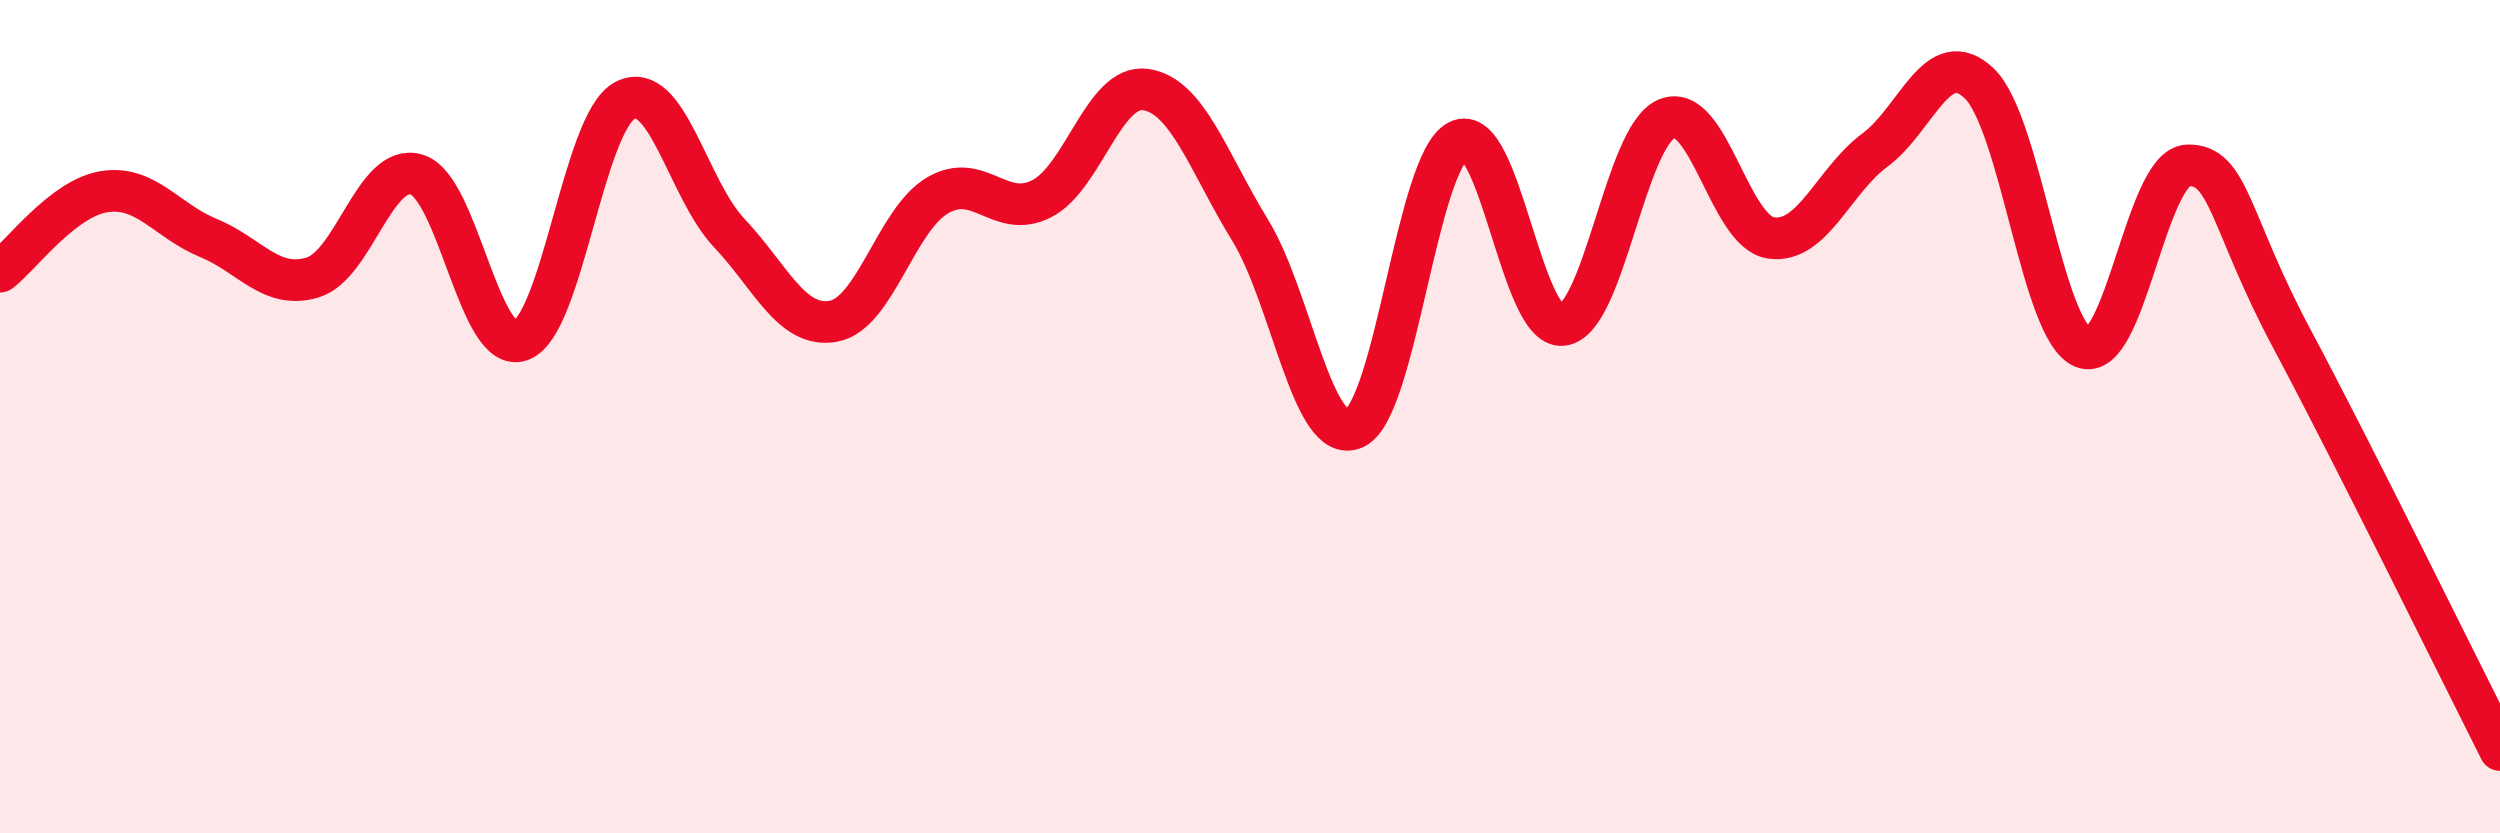 
    <svg width="60" height="20" viewBox="0 0 60 20" xmlns="http://www.w3.org/2000/svg">
      <path
        d="M 0,6.52 C 0.5,6.14 1.5,4.76 2.5,4.6 C 3.5,4.44 4,5.3 5,5.71 C 6,6.12 6.5,6.96 7.5,6.66 C 8.5,6.36 9,3.89 10,4.19 C 11,4.49 11.5,8.53 12.5,8.17 C 13.5,7.81 14,2.93 15,2.41 C 16,1.89 16.5,4.53 17.5,5.59 C 18.5,6.65 19,7.89 20,7.71 C 21,7.53 21.5,5.28 22.5,4.69 C 23.5,4.1 24,5.28 25,4.77 C 26,4.26 26.5,2 27.5,2.15 C 28.5,2.3 29,3.89 30,5.52 C 31,7.15 31.5,10.71 32.5,10.28 C 33.5,9.85 34,3.88 35,3.38 C 36,2.88 36.5,7.91 37.5,7.8 C 38.5,7.69 39,3.27 40,2.85 C 41,2.43 41.5,5.56 42.5,5.71 C 43.5,5.86 44,4.34 45,3.6 C 46,2.86 46.5,1.05 47.5,2 C 48.5,2.95 49,7.95 50,8.34 C 51,8.73 51.5,4.01 52.5,3.97 C 53.5,3.93 53.5,5.31 55,8.12 C 56.5,10.93 59,16.02 60,18L60 20L0 20Z"
        fill="#EB0A25"
        opacity="0.1"
        stroke-linecap="round"
        stroke-linejoin="round"
      />
      <path
        d="M 0,6.52 C 0.5,6.14 1.5,4.76 2.5,4.6 C 3.5,4.44 4,5.3 5,5.71 C 6,6.12 6.5,6.96 7.5,6.66 C 8.5,6.36 9,3.89 10,4.19 C 11,4.49 11.5,8.53 12.5,8.17 C 13.5,7.81 14,2.93 15,2.41 C 16,1.89 16.5,4.53 17.5,5.59 C 18.5,6.65 19,7.89 20,7.71 C 21,7.53 21.5,5.28 22.5,4.69 C 23.5,4.1 24,5.28 25,4.77 C 26,4.26 26.5,2 27.5,2.15 C 28.5,2.3 29,3.89 30,5.52 C 31,7.15 31.5,10.71 32.5,10.28 C 33.5,9.85 34,3.88 35,3.38 C 36,2.88 36.5,7.91 37.5,7.8 C 38.5,7.69 39,3.27 40,2.85 C 41,2.43 41.5,5.56 42.5,5.71 C 43.5,5.86 44,4.34 45,3.6 C 46,2.86 46.5,1.05 47.5,2 C 48.5,2.95 49,7.95 50,8.34 C 51,8.73 51.5,4.01 52.5,3.97 C 53.5,3.93 53.5,5.31 55,8.12 C 56.5,10.93 59,16.02 60,18"
        stroke="#EB0A25"
        stroke-width="1"
        fill="none"
        stroke-linecap="round"
        stroke-linejoin="round"
      />
    </svg>
  